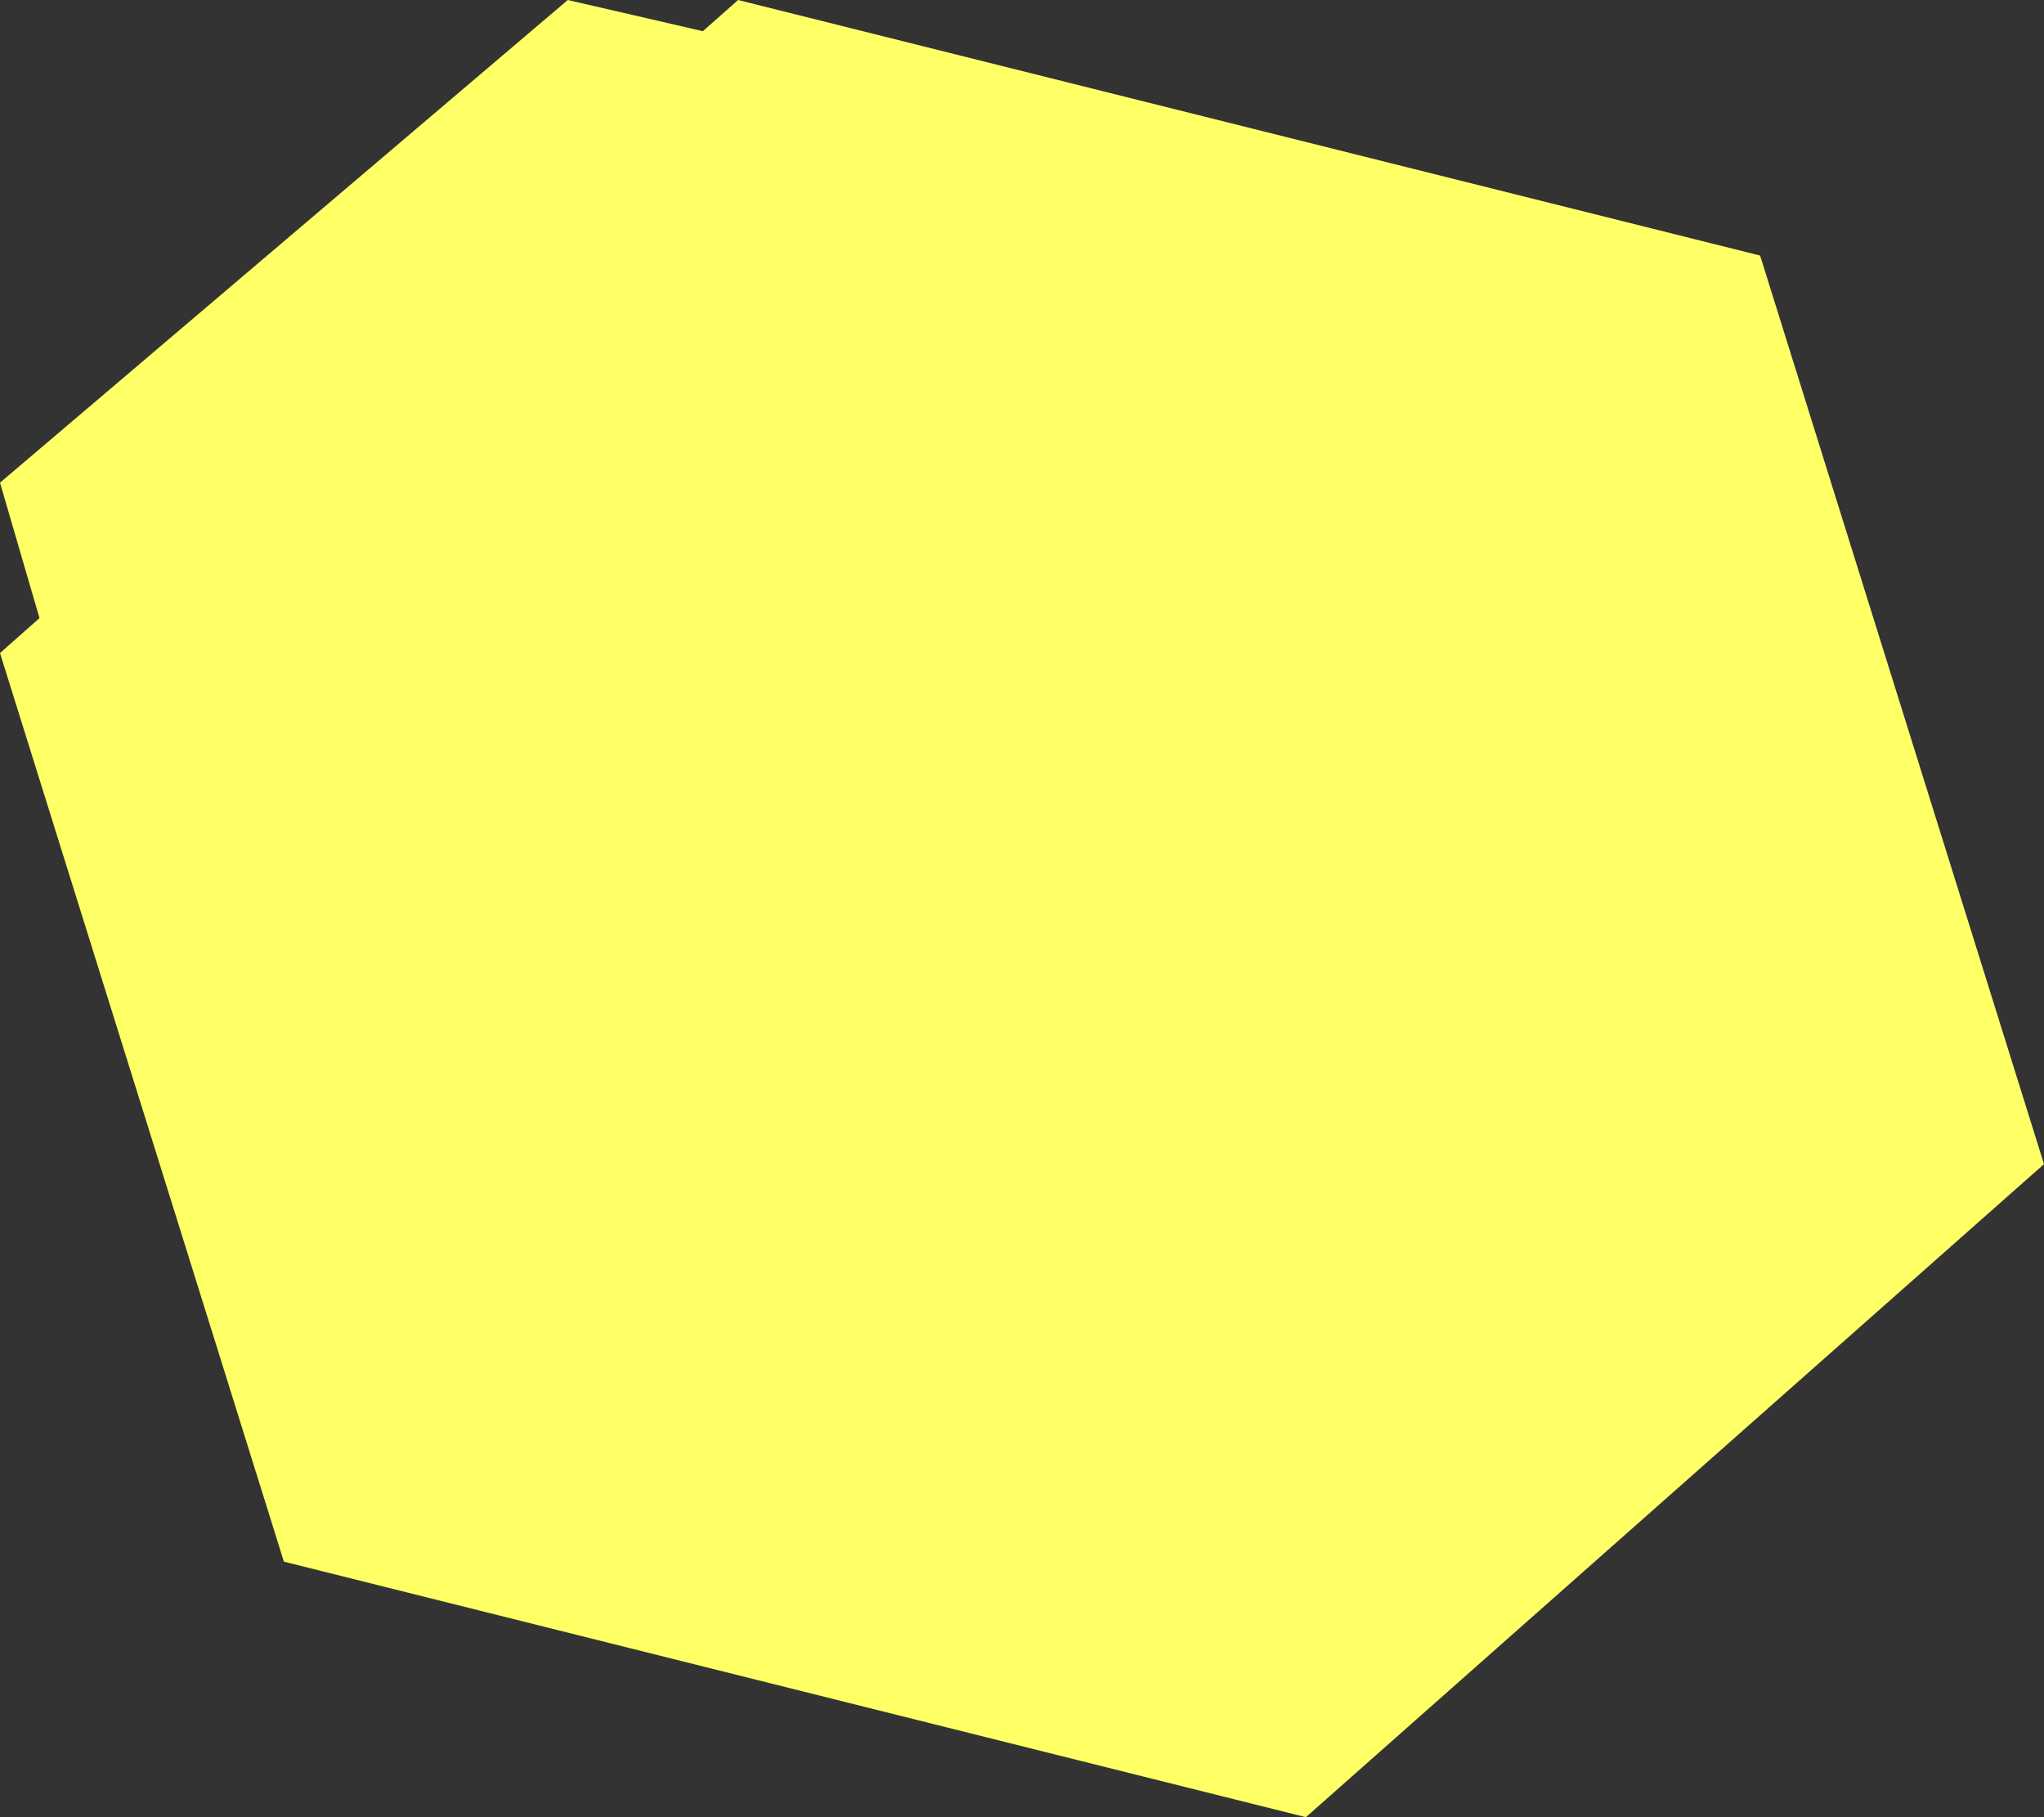 <?xml version="1.0" encoding="UTF-8" standalone="no"?>
<svg xmlns:xlink="http://www.w3.org/1999/xlink" height="3.2px" width="3.6px" xmlns="http://www.w3.org/2000/svg">
  <rect width="100%" height="100%" fill="#333333" stroke="none"/>
  <g transform="matrix(1.0, 0.0, 0.0, 1.0, 0.0, 0.0)">
    <path d="M2.3 3.2 L0.5 2.75 0.0 1.15 1.3 0.0 3.1 0.45 3.6 2.05 2.3 3.2" fill="#ffff66" fill-rule="evenodd" stroke="none"/>
    <path d="M1.7 2.4 L0.35 2.05 0.0 0.85 1.0 0.0 2.3 0.3 2.7 1.5 1.7 2.4" fill="#ffff66" fill-rule="evenodd" stroke="none"/>
  </g>
</svg>
